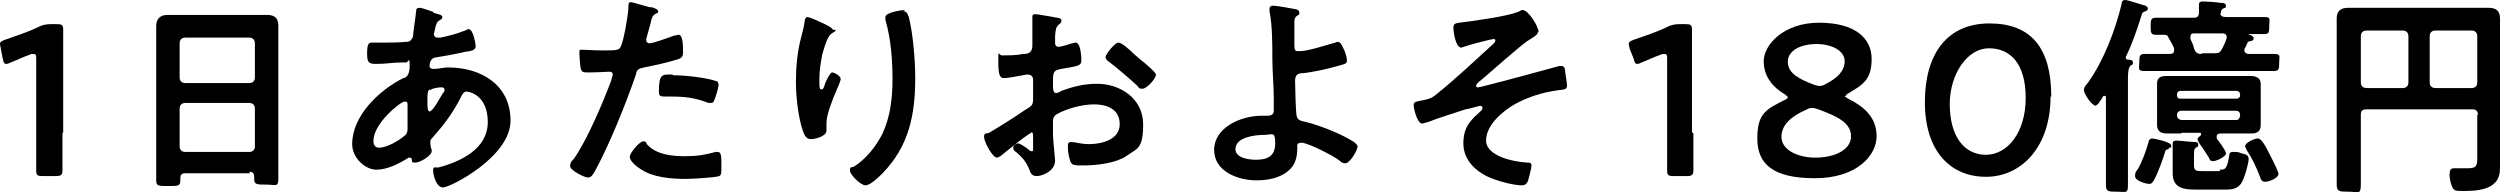 <?xml version="1.0" encoding="UTF-8"?>
<svg id="_レイヤー_1" data-name="レイヤー_1" xmlns="http://www.w3.org/2000/svg" version="1.1" viewBox="0 0 352.1 27.1">
  <!-- Generator: Adobe Illustrator 29.3.0, SVG Export Plug-In . SVG Version: 2.1.0 Build 146)  -->
  <path d="M8.8,18.8c0,1.7,0,4.9,0,5.2,0,.6-.2.8-.9.8h-1.9c-.7,0-.9-.1-.9-.8s0-3.5,0-5.2v-10.5c0-.5,0-.7-.4-.7s-.3,0-.5.1c-.9.3-1.9.8-2.7,1.1-.2.1-.4.2-.6.2-.3,0-.4-.2-.5-.7L.1,6.8c0-.2-.1-.4-.1-.6,0-.3.2-.4.7-.6,1.4-.5,3.3-1.1,4.7-1.8.6-.3,1.1-.4,1.8-.4h.8c.7,0,.9.1.9.8s0,3.5,0,5.2v9.2Z"/>
  <path d="M35.2,24.4h-9.1c-.5,0-.7.2-.7.7v.3c0,.8-.3.8-1.7.8s-1.7,0-1.7-.8c0-1.3,0-2.5,0-3.8V6.6c0-1,0-1.9,0-2.9s.5-1.6,1.6-1.6,1.7,0,2.6,0h8.8c.9,0,1.7,0,2.6,0s1.6.3,1.6,1.5,0,1.9,0,2.9v15c0,1.3,0,2.5,0,3.7s-.4.8-1.7.8-1.7,0-1.7-.8,0-.2,0-.3c0-.5-.2-.7-.7-.7ZM35.1,11.7c.5,0,.8-.3.8-.8v-4.8c0-.5-.3-.8-.8-.8h-9c-.5,0-.8.3-.8.8v4.8c0,.5.3.8.8.8h9ZM25.3,20.6c0,.5.3.8.8.8h9c.5,0,.8-.3.8-.8v-5.3c0-.5-.3-.8-.8-.8h-9c-.5,0-.8.3-.8.8v5.3Z"/>
  <path d="M61,1.8c.8.2,1.3.3,1.3.6s-.2.3-.3.4c-.4.2-.5.4-.7,1.1,0,.2-.2.8-.2.9,0,.2.2.5.4.5s.4,0,.5,0c1.1-.2,2.5-.6,3.5-1,.1,0,.3-.2.5-.2.7,0,1,2.3,1,2.4,0,.6-.7.7-1.5.8-1.2.3-3,.6-4.2.8-.7.1-.8.9-.8,1.2s.3.4.5.4.1,0,.2,0c.6,0,1.3-.2,1.9-.2,4.6,0,8.8,2.4,8.8,7.5s-8.5,9.4-9.5,9.4-1.4-1.8-1.4-2.4.3-.4.7-.4c3.1-.8,7-2.6,7-6.4s-2.6-4.3-3-4.3-.6.4-.8.8c-1.1,2.2-2.4,3.9-4,5.7-.2.2-.3.3-.3.6s.1,1,.2,1.1v.2c0,.6-1.6,1.6-2.3,1.6s-.4-.2-.5-.4c0-.2-.1-.3-.3-.3s-.2,0-.3.1c-1.3.8-2.9,1.6-4.4,1.6s-3.4-1.6-3.4-3.6c0-4,3.8-7.6,7.2-9.3.2,0,.9-.2.9-1.7s-.2-.5-.5-.5-.5,0-.7,0c-1.1,0-2.2.2-3.3.2s-1.5,0-1.5-1.4.2-1.6.7-1.6,1,0,1.6,0c1,0,2,0,3.1-.1.3,0,.6,0,.8-.3.2-.2.3-.5.3-.8.1-1.1.3-2.1.4-3.2,0-.3.1-.5.5-.5s1.6.5,2,.6ZM52.6,19.9c0,.6.3.9.8.9,1.1,0,2.8-1,3.6-1.7.3-.2.4-.6.4-.9s0-1.5,0-2.5,0-.6,0-.9,0-.5-.4-.5c-.6,0-4.4,3.1-4.4,5.5ZM60.5,12.6c-.3.2-.3.8-.3,1.5v.4c0,.5,0,1.2.3,1.2.5,0,1.6-2.2,1.9-2.6s.2-.3.2-.5-.2-.3-.4-.3c-.4,0-1.3.1-1.6.4Z"/>
  <path d="M91.6,1c.3,0,1.1.3,1.1.6s-.2.2-.3.3c-.5.3-.5.4-.7,1,0,.3-.7,2.5-.7,2.7,0,.3.2.5.5.5.5,0,2.9-.9,3.5-1.1.2,0,.4-.1.6-.1.6,0,.6,1.8.6,2.3s0,.9-.6,1.1c-1.5.5-3.4.9-4.9,1.2-.9.2-1,.3-1.2,1.2-1.4,4-3.6,9.5-5.6,13.2-.4.7-.6,1.1-1.1,1.1s-2.5-1-2.5-1.6.3-.8.5-1c1.9-2.7,4.1-7.9,5.3-11.1,0-.2.2-.6.2-.8,0-.3-.2-.4-.5-.4s-1.7.1-2.7.1-1.1,0-1.3-.5c-.1-.4-.2-1.7-.2-2.2s0-.5.4-.5,1.5.1,2.8.1c1.9,0,2.4,0,2.6-.5.4-.6,1.1-4.6,1.1-5.5,0-.4,0-.8.3-.8s2.2.6,2.6.7ZM91.1,20.3c1.3,1.5,3.6,1.7,5.4,1.7s2.8-.2,4.3-.6c0,0,.2,0,.3,0,.5,0,.5.7.5,1.9s0,1.3-.3,1.5c-.5.2-3.9.4-4.7.4-2,0-4.7-.2-6.4-1.4-.5-.3-1.5-1.1-1.5-1.7s1.4-2.2,1.9-2.2.4.3.5.4ZM94.8,10.6c1.6,0,4.5.3,6,.8.3,0,.4.3.4.6s-.4,1.7-.6,2.1c-.1.3-.2.4-.5.4s-.4,0-.6-.1c-1.5-.6-3.1-.8-4.8-.8s-.8,0-1.1,0c-.6,0-.8-.1-.8-.7,0-2.6.5-2.4,1.9-2.4Z"/>
  <path d="M117.7,4.2c0,.2-.2.3-.4.4-.3.2-.4.3-.6.6-.4.7-.7,1.8-.9,2.5-.2,1.1-.4,2.2-.4,3.4s0,1.5.3,1.5.4-.5.5-.8c.1-.3.7-1.6,1-1.6s1.2.5,1.2.9-.4,1.1-.7,1.9l-.3.7c-.4,1.1-1,2.5-1,3.7s0,.8,0,1c0,.8-1.6,1.2-2.2,1.2s-.9-.5-1.1-1.1c-.7-2-1-4.9-1-7s.2-4.2.7-6.1c.2-.8.4-1.5.5-2.2,0-.2.1-.8.4-.8s1.4.5,1.6.6c.7.3,2,.9,2,1.2ZM127.2,1.6c.6,0,.6.4.8.8.6,2.4.9,6.1.9,8.6,0,5.2-.9,9.6-4.6,13.4-.5.5-1.7,1.7-2.4,1.7s-2.2-1.5-2.2-2.1.3-.4.5-.5c1.7-1,3.2-2.9,4.1-4.7,1.1-2.4,1.4-5,1.4-7.6s-.2-5.7-1-8.4c0-.1,0-.3,0-.4,0-.7,2.5-1,2.8-1Z"/>
  <path d="M145.3,18.7c-.4,0-3.9,2.9-4.4,3.3-.1,0-.3.2-.5.2-.6,0-1.8-2.2-1.8-2.9s.3-.4.7-.6c1.7-1,3.3-2,4.9-3.1,1.1-.7,1.3-.7,1.3-1.7v-1c0-.5,0-.9,0-1.4v-.3c0-.4-.3-.7-.7-.7s-.1,0-.2,0c-.6.1-2.6.5-3.1.5s-.9,0-.9-2.2,0-.9.6-1c.9,0,2,0,2.9-.2.4,0,.8,0,1.1-.4.2-.3.2-.6.2-.9,0-.8,0-1.7,0-2.5s0-1.3,0-1.4c0-.2,0-.4.4-.4.4,0,2.5.4,3.1.5.2,0,.6.1.6.4s-.2.4-.3.5c-.5.4-.5.7-.6,1.6,0,.2,0,.4,0,.7,0,.1,0,.3,0,.4,0,.3.2.5.5.5s1.6-.4,1.9-.5c.1,0,.4-.1.5-.1.7,0,.8,2,.8,2.5,0,.8-.5.8-2.8,1.2-1.1.2-1.2.4-1.2,1.8v.4c0,.5,0,1.2.4,1.2s.6-.2.8-.3c1.6-.6,3.2-1,5-1,3.3,0,6.5,2.1,6.5,5.7s-.9,3.4-2.4,4.5c-1.5,1-4.2,1.3-6,1.3h-.4c-.5,0-1.1,0-1.3-.3-.3-.4-.5-1.6-.5-2.2s0-.8.5-.8,1.3.3,2.5.3c1.7,0,4.3-.6,4.3-2.8s-1.9-2.8-3.6-2.8-3.9.6-5.3,1.4c-.3.2-.5.5-.5.9s0,1.6,0,2c0,.6.3,3.3.3,3.6,0,1.5-1.8,2.2-2.6,2.2s-.9-.6-1.1-1.1c-.5-1.1-1-1.6-1.8-2.3-.2-.1-.4-.3-.4-.6s.4-.6.7-.6,1.3.7,1.5.9c0,0,.2.2.4.2.2,0,.2-.1.2-.2s0-1.3,0-1.3c0-.1,0-.3,0-.4,0-.5,0-.8-.3-.8ZM160.5,8.3c.8.6,2.3,1.9,2.3,2.2,0,.6-1.3,2-1.9,2s-.5-.2-.7-.4c-1.3-1.2-2.6-2.3-4-3.4-.2-.1-.5-.4-.5-.7s1.3-2,1.8-2,1.6,1,2.2,1.6c.2.2.5.4.7.6Z"/>
  <path d="M182.4,1.3c.2,0,.6.1.6.5s-.2.3-.3.4c-.4.3-.4.6-.4,1.1,0,1,0,2,0,3s.2.9.8.9c1.1,0,3.5-.8,4.6-1.1.2,0,.5-.2.7-.2.4,0,.6.5.8.9.2.4.5,1.2.5,1.7s-.2.5-1.7.9c-1.4.4-2.9.7-4.4.9-.8,0-1.2.2-1.2,1.1s.1,4.3.2,4.8c.1.8.6.8,1.4,1,2,.5,5,1.7,6.7,2.8.2.2.5.4.5.6,0,.6-1.1,2.4-1.7,2.4s-.8-.4-1-.5c-.8-.6-4.3-2.4-5.2-2.4s-.5.7-.6.9c0,1.2-.3,2.3-1.3,3.1-1.2,1-2.9,1.3-4.4,1.3-2.6,0-6-1.2-6-4.3s3.7-4.8,6.7-4.8h.6c.5,0,1.1,0,1.1-.7s0-1.3,0-1.7c0-1.9-.2-3.8-.2-5.6,0-2,0-4.8-.4-6.7,0-.1,0-.3,0-.4,0-.3.3-.4.5-.4.5,0,2.7.4,3.2.5ZM174,21c0,1.3,2,1.5,2.9,1.5,1.6,0,2.7-.5,2.7-2.3s-.4-1.2-1.6-1.2-4,.3-4,2Z"/>
  <path d="M216.6,4.5c0,.4-.6.7-1.2,1.1-1.1.6-5.8,4.9-7.2,6-.1.1-.3.3-.3.5s.1.2.3.2c.4,0,10.3-2.7,11.4-3,.1,0,.2,0,.4,0,.2,0,.4.3.4.4,0,.3.3,2,.3,2.3,0,.6-.3.6-1.2.7-2.2.3-4.2.9-6.2,2-1.7,1-4,2.9-4,5.1s3.9,3,5.8,3.1c.3,0,.6,0,.6.4s-.4,1.8-.5,2.2c-.2.4-.4.6-.9.6-1,0-3-.5-4-.9-2.2-.8-4.2-2.5-4.2-5s1.2-3.4,2.6-4.7c0,0,.1-.2.1-.3,0-.2-.2-.3-.3-.3-.2,0-1.8.5-2.1.5-1.2.4-4.1,1.3-5.3,1.8-.2,0-.6.2-.8.2-.7,0-1.2-2.1-1.2-2.6s.4-.5,1.4-.7c.9-.2,1.2-.3,1.9-.9,2.5-2,5.6-4.9,8-7.1,0,0,.2-.2.2-.4s-.1-.2-.3-.2c-.2,0-3.4.8-3.8,1-.2,0-.5.2-.7.2-.8,0-1.1-2.2-1.1-2.8s.3-.6.8-.7c1.7-.2,6.8-.9,8.2-1.5.2,0,.5-.3.7-.3.9,0,2.3,2.4,2.3,3.1Z"/>
  <path d="M238.5,18.8c0,1.7,0,4.9,0,5.2,0,.6-.2.8-.9.8h-1.9c-.7,0-.9-.1-.9-.8s0-3.5,0-5.2v-10.5c0-.5,0-.7-.4-.7s-.3,0-.5.1c-.9.3-1.9.8-2.7,1.1-.2.1-.4.2-.6.2-.3,0-.4-.2-.5-.7l-.6-1.5c0-.2-.1-.4-.1-.6,0-.3.2-.4.7-.6,1.4-.5,3.3-1.1,4.7-1.8.6-.3,1.1-.4,1.8-.4h.8c.7,0,.9.1.9.8s0,3.5,0,5.2v9.2Z"/>
  <path d="M259.8,13.5c0,.1.2.2.5.4,2.2,1.1,4,2.6,4,5.3s-2.8,5.9-8.7,5.9-8.1-2-8.1-5.6,1.3-4.1,3.8-5.4c.3-.1.5-.3.5-.4s-.2-.2-.4-.4c-1.7-1-3-2.5-3-4.7s2.7-5.4,7.8-5.4,7.4,2.2,7.4,5.1-1.2,3.6-3.2,4.8c-.3.1-.4.3-.4.4ZM255.3,15.2c-.2,0-.5,0-.8.2-2.3,1-3.6,2.2-3.6,3.9s2.1,2.9,4.8,2.9,5-1.1,5-3-1.9-2.8-4.6-3.8c-.3-.1-.6-.2-.8-.2ZM255.9,6.2c-2.3,0-4.1.9-4.1,2.5s1.5,2.4,3.6,3.2c.3.1.6.2.8.2s.5,0,.8-.2c1.8-.9,2.8-1.9,2.8-3.3s-1.7-2.4-4-2.4Z"/>
  <path d="M288.8,13.6c0,7.1-4.1,11.3-9.1,11.3s-8.6-3.6-8.6-10.5,3.2-11.1,9.1-11.1,8.7,3.5,8.7,10.3ZM274.6,14.6c0,4.7,2.1,7.2,5.1,7.2s5.6-3.1,5.6-8-2.2-7-5.2-7-5.5,3.6-5.5,7.9Z"/>
  <path d="M295.2,14.9c-.6,0-1.7-1.7-1.7-2.2s.4-.8.6-1.1c2.2-3.1,3.8-7.3,4.7-11,0-.3.1-.6.5-.6s2.1.6,2.5.7c.2,0,.7.2.7.5s-.3.4-.4.4c-.3.1-.4.2-.5.6-.6,1.9-1.3,4-2.2,5.8,0,0,0,0,0,.1,0,.2.1.3.3.3.2,0,.7,0,.7.4s-.1.3-.3.4c-.3.3-.4.8-.4,1.8v11.6c0,1.2,0,2.3,0,3.5s-.3.9-1.5.9-1.6,0-1.6-.9,0-2.3,0-3.5v-8.8c0-.2,0-.3-.2-.3s-.2,0-.2.1c-.3.4-.7,1.3-1.2,1.3ZM305.4,21c-.4.1-.4.1-.5.5-.3,1-1,2.9-1.5,3.8-.2.3-.3.6-.7.6s-2-.4-2-1.1.3-.8.4-1c.6-1,1.2-2.7,1.5-3.8,0-.2.2-.5.5-.5s2.7.5,2.7,1-.2.2-.3.3ZM312.7,1.8c0,.5.4.6.8.6h2.3c1,0,2.1,0,3.1,0s.7.3.7,1.2,0,1.2-.7,1.2-1.7,0-2.1,0,0,0,0,.1c.2,0,.6.2.6.5s-.2.3-.4.4c-.2,0-.4,0-.5.3s-.2.5-.4.8c0,0,0,.2,0,.2,0,.3.2.4.5.5h.7c1,0,2,0,3,0s.7.4.7,1.2,0,1.2-.7,1.2-2,0-3,0h-12.3c-1,0-2,0-3,0s-.7-.4-.7-1.2,0-1.2.7-1.2,2,0,3,0h.6c.3,0,.6-.1.6-.5s0-.2,0-.3c-.2-.5-.5-1-.8-1.5-.1-.4-.4-.4-.7-.4s-.7,0-1.1,0c-.7,0-.7-.4-.7-1.2s0-1.2.7-1.2c1,0,2.1,0,3.1,0h2.2c.6,0,.8-.2.8-.8s0-.9,0-1.1c0-.3.3-.4.5-.4.5,0,2,.1,2.5.2.3,0,.8,0,.8.4s-.2.3-.4.4-.3.3-.3.5v.2ZM307.2,18.8c-.7,0-1.3,0-2,0s-1.4-.2-1.4-1.2,0-1,0-1.5v-2.8c0-.5,0-1,0-1.5,0-.9.5-1.1,1.4-1.1s1.4,0,2,0h7.8c.7,0,1.4,0,2,0s1.4.2,1.4,1.1,0,1,0,1.5v2.8c0,.5,0,1,0,1.5,0,.9-.5,1.2-1.3,1.2s-1.4,0-2.1,0h-2.3c-.2,0-.5.1-.5.4s0,.2,0,.3c.3.4,1.3,1.7,1.3,2.1,0,.5-1.4,1.1-1.8,1.1s-.5-.2-.6-.5c-.5-.8-.9-1.4-1.4-2.1,0-.1-.2-.3-.2-.5s.2-.3.3-.4c0,0,.2-.1.2-.3s-.1-.2-.2-.2h-2.6ZM312.6,23.9c.7,0,1,0,1.3-1.6.1-.7.1-.9.6-.9s.8,0,1.2.2c.5.1,1,.2,1,.8s-.6,2.8-1.1,3.5c-.7.9-1.7.8-2.8.8h-3.7c-1.7,0-3.1-.3-3.1-2.3s0-.8,0-1.2v-1.3c0-.4,0-1,0-1.4v-.3c0-.3.2-.4.5-.4.4,0,2.2.2,2.6.2.2,0,.5,0,.5.4s-.1.2-.2.3c-.3.2-.4.3-.4,1.1v1.5c0,.8.4.8,1.2.8h2.5ZM315,13.9c.3,0,.5-.2.5-.5h0c0-.4-.2-.6-.5-.6h-7.9c-.3,0-.5.2-.5.5h0c0,.5.2.6.5.6h7.9ZM307.2,15.6c-.3,0-.6.2-.6.6h0c0,.4.2.6.6.7h7.7c.4,0,.5-.2.6-.6h0c0-.5-.2-.7-.6-.7h-7.7ZM310.2,7.5h1.7c.6,0,.8-.1,1.1-.7.3-.6.4-.8.6-1.4,0,0,0-.1,0-.2,0-.4-.3-.5-.6-.5h-4c-.3,0-.5.1-.5.5s0,.2,0,.3c.2.4.4.8.5,1.3.2.6.5.8,1,.8ZM319,25.6c-.4,0-.6-.3-.7-.7-.5-1.3-1.1-2.6-1.9-3.8,0-.1-.2-.4-.2-.5,0-.5,1.3-1.1,1.8-1.1s1,.9,2,2.9c.3.6.9,1.8.9,2.1,0,.6-1.4,1.1-1.8,1.1Z"/>
  <path d="M349,16.2c0-.6-.3-.8-.8-.8h-14.9c-.6,0-.8.2-.8.8v5.4c0,1.5,0,2.9,0,4.4s-.4,1-1.7,1-1.7,0-1.7-1c0-1.5,0-2.9,0-4.4V5.4c0-.9,0-1.8,0-2.8s.5-1.5,1.6-1.5,1.8,0,2.7,0h14.5c.9,0,1.7,0,2.6,0s1.6.3,1.6,1.5,0,1.8,0,2.8v15.6c0,.7,0,1.5,0,2.2,0,1.1,0,2-1,2.8-1,.8-2.8.9-4,.9s-1.4,0-1.7-.5c-.2-.4-.4-1.2-.4-1.7,0-.9.2-1,.7-1,.6,0,1.2,0,1.8,0,1.4,0,1.4-.4,1.4-1.7v-5.9ZM339.2,5.1c0-.5-.3-.8-.8-.8h-5.1c-.5,0-.8.3-.8.8v6.5c0,.5.3.8.8.8h5.1c.5,0,.8-.3.8-.8v-6.5ZM348.1,12.4c.5,0,.8-.3.8-.8v-6.5c0-.5-.3-.8-.8-.8h-5.1c-.5,0-.8.3-.8.8v6.5c0,.5.3.8.8.8h5.1Z"/>
</svg>